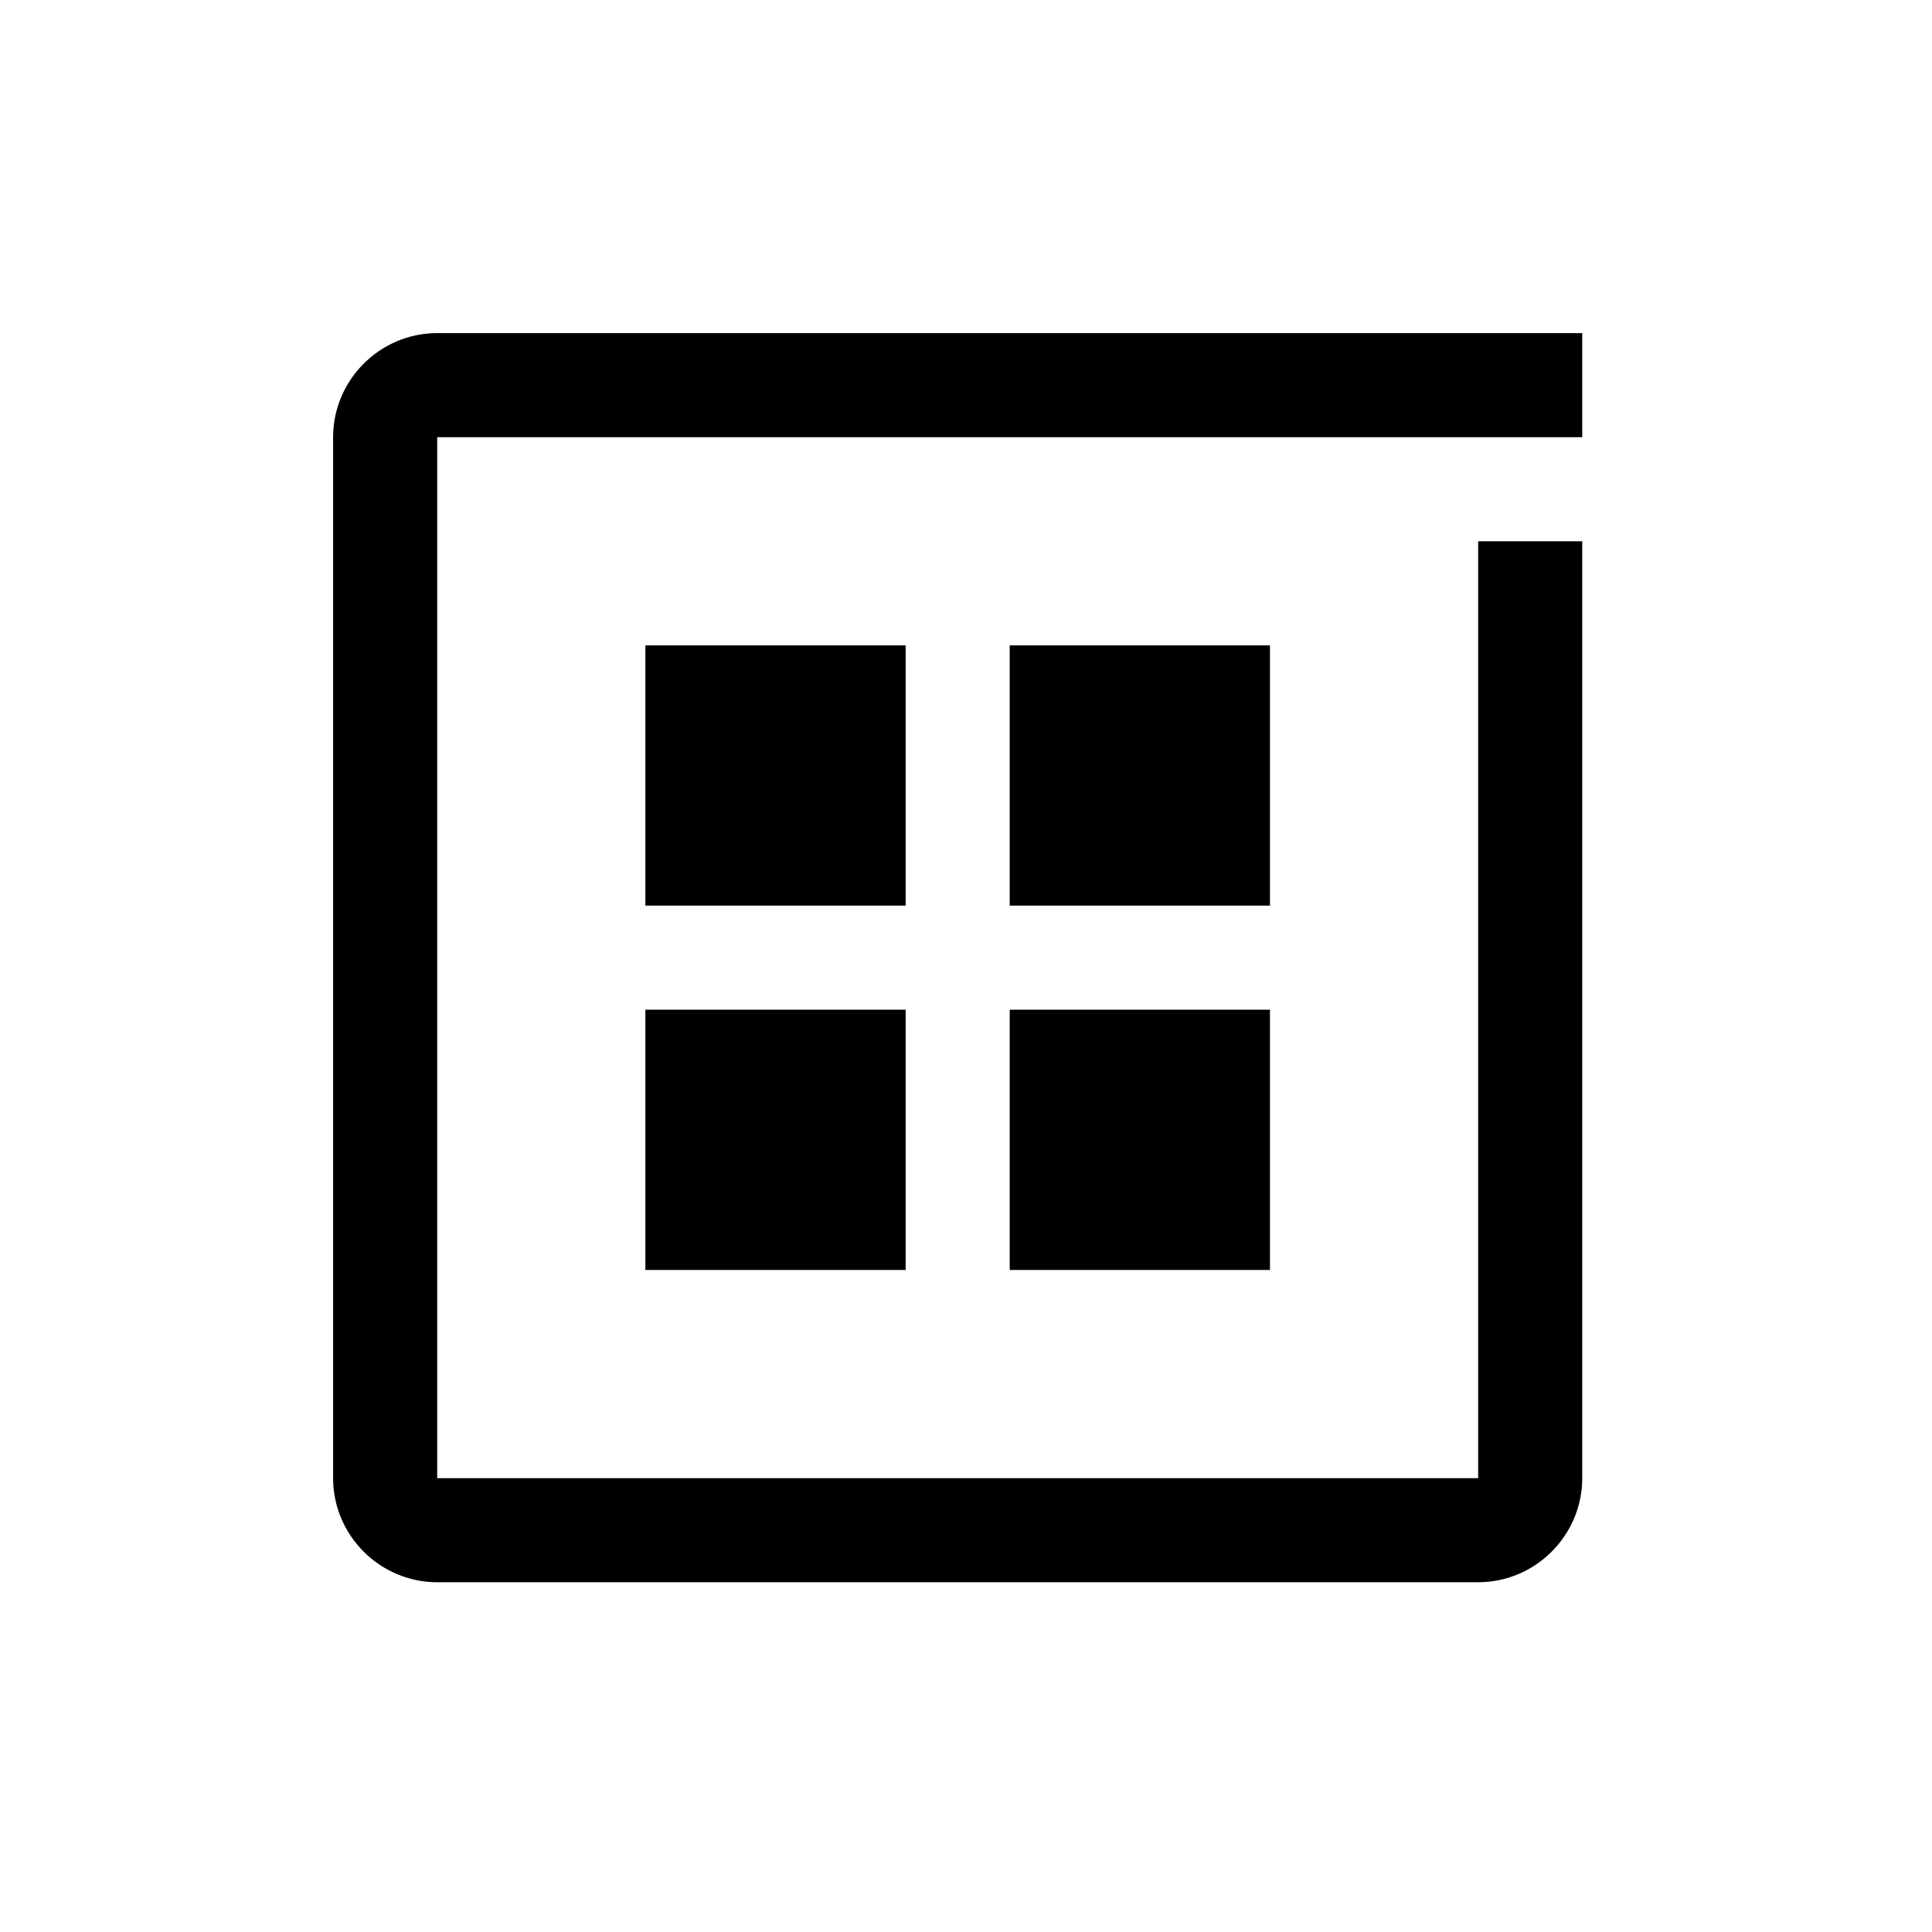 <svg width="58" height="58" viewBox="0 0 58 58" fill="none" xmlns="http://www.w3.org/2000/svg">
<path d="M44.375 47.5H13.125C11.406 47.5 10 46.094 10 44.375V13.125C10 11.406 11.406 10 13.125 10H47.5V13.125H13.125V44.375H44.375V16.25H47.5V44.375C47.5 46.094 46.094 47.5 44.375 47.5ZM27.188 19.375H19.375V27.188H27.188V19.375ZM38.125 19.375H30.312V27.188H38.125V19.375ZM27.188 30.312H19.375V38.125H27.188V30.312ZM38.125 30.312H30.312V38.125H38.125V30.312Z" fill="black"/>
</svg>
